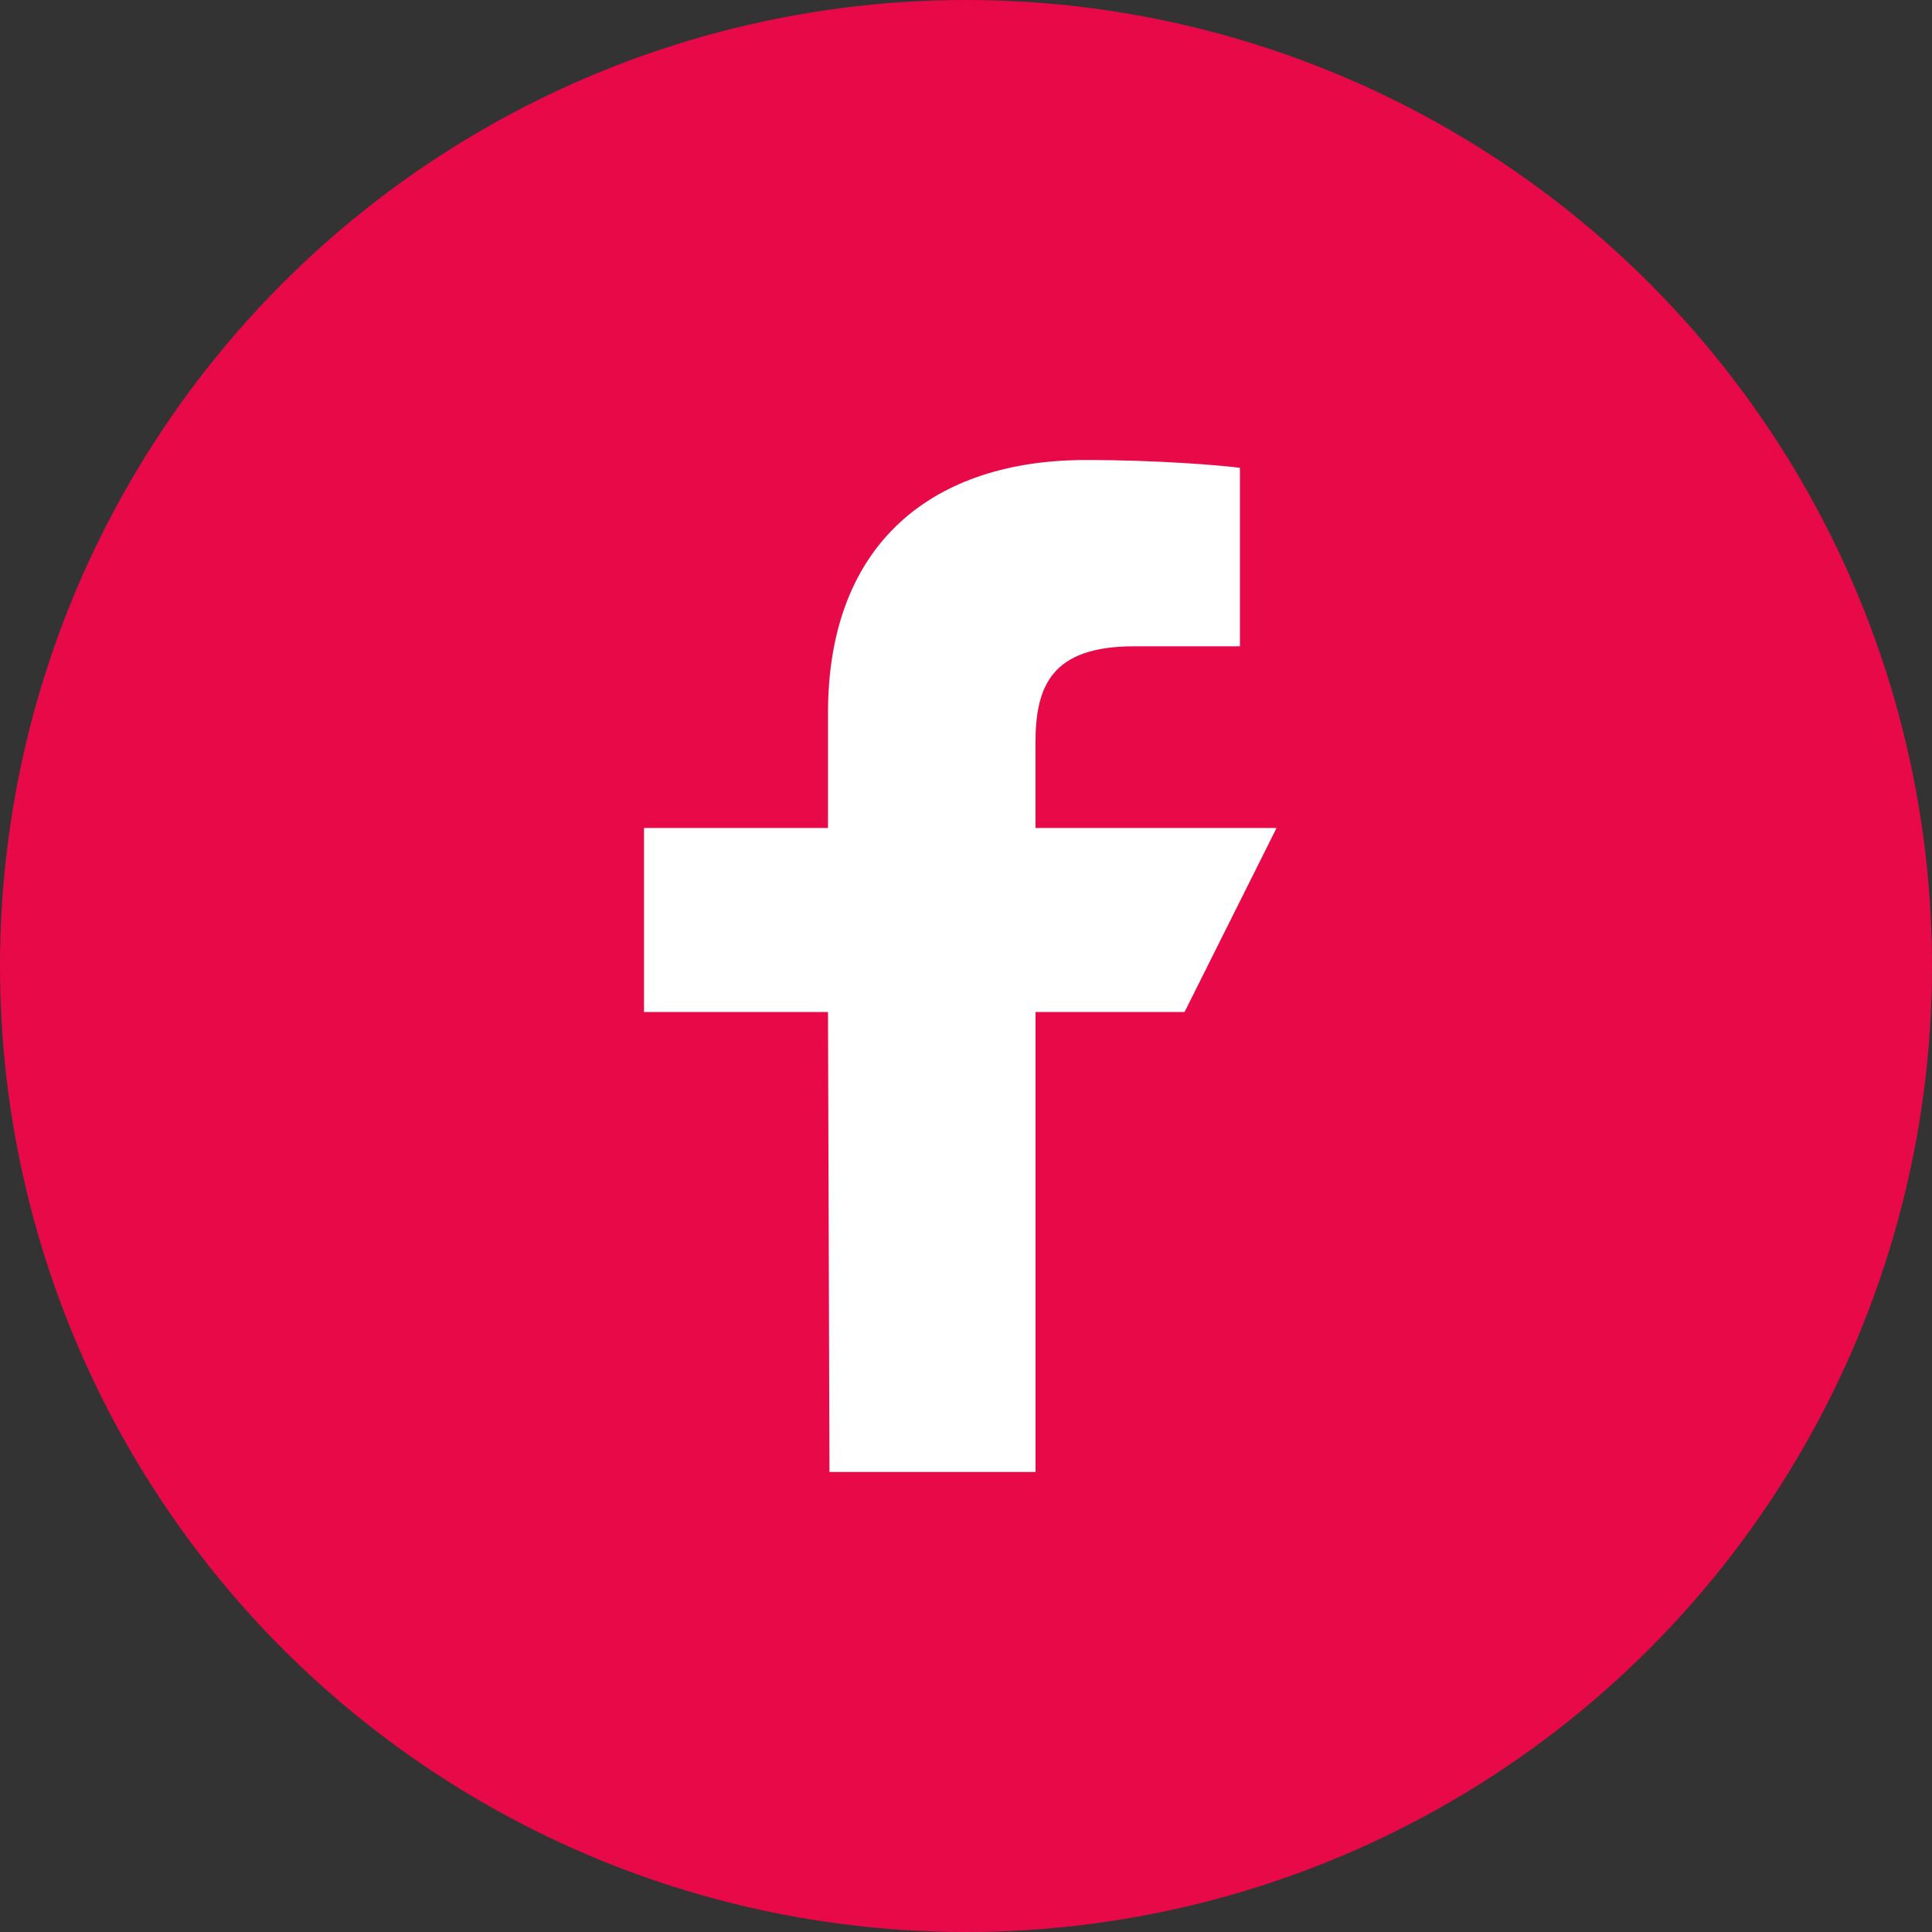 <svg xmlns="http://www.w3.org/2000/svg" width="42" height="42"><rect width="100%" height="100%" fill="#333333" stroke="none"/><g fill="none" fill-rule="evenodd"><circle cx="21" cy="21" r="21" fill="#E80949"/><path fill="#FFF" fill-rule="nonzero" d="M18.032 32L18 22h-4v-4h4v-2.5c0-3.711 2.298-5.5 5.61-5.5 1.585 0 2.948.118 3.345.17v3.88H24.66c-1.8 0-2.15.856-2.15 2.112V18h5.241l-2 4h-3.24v10h-4.478z"/></g></svg>